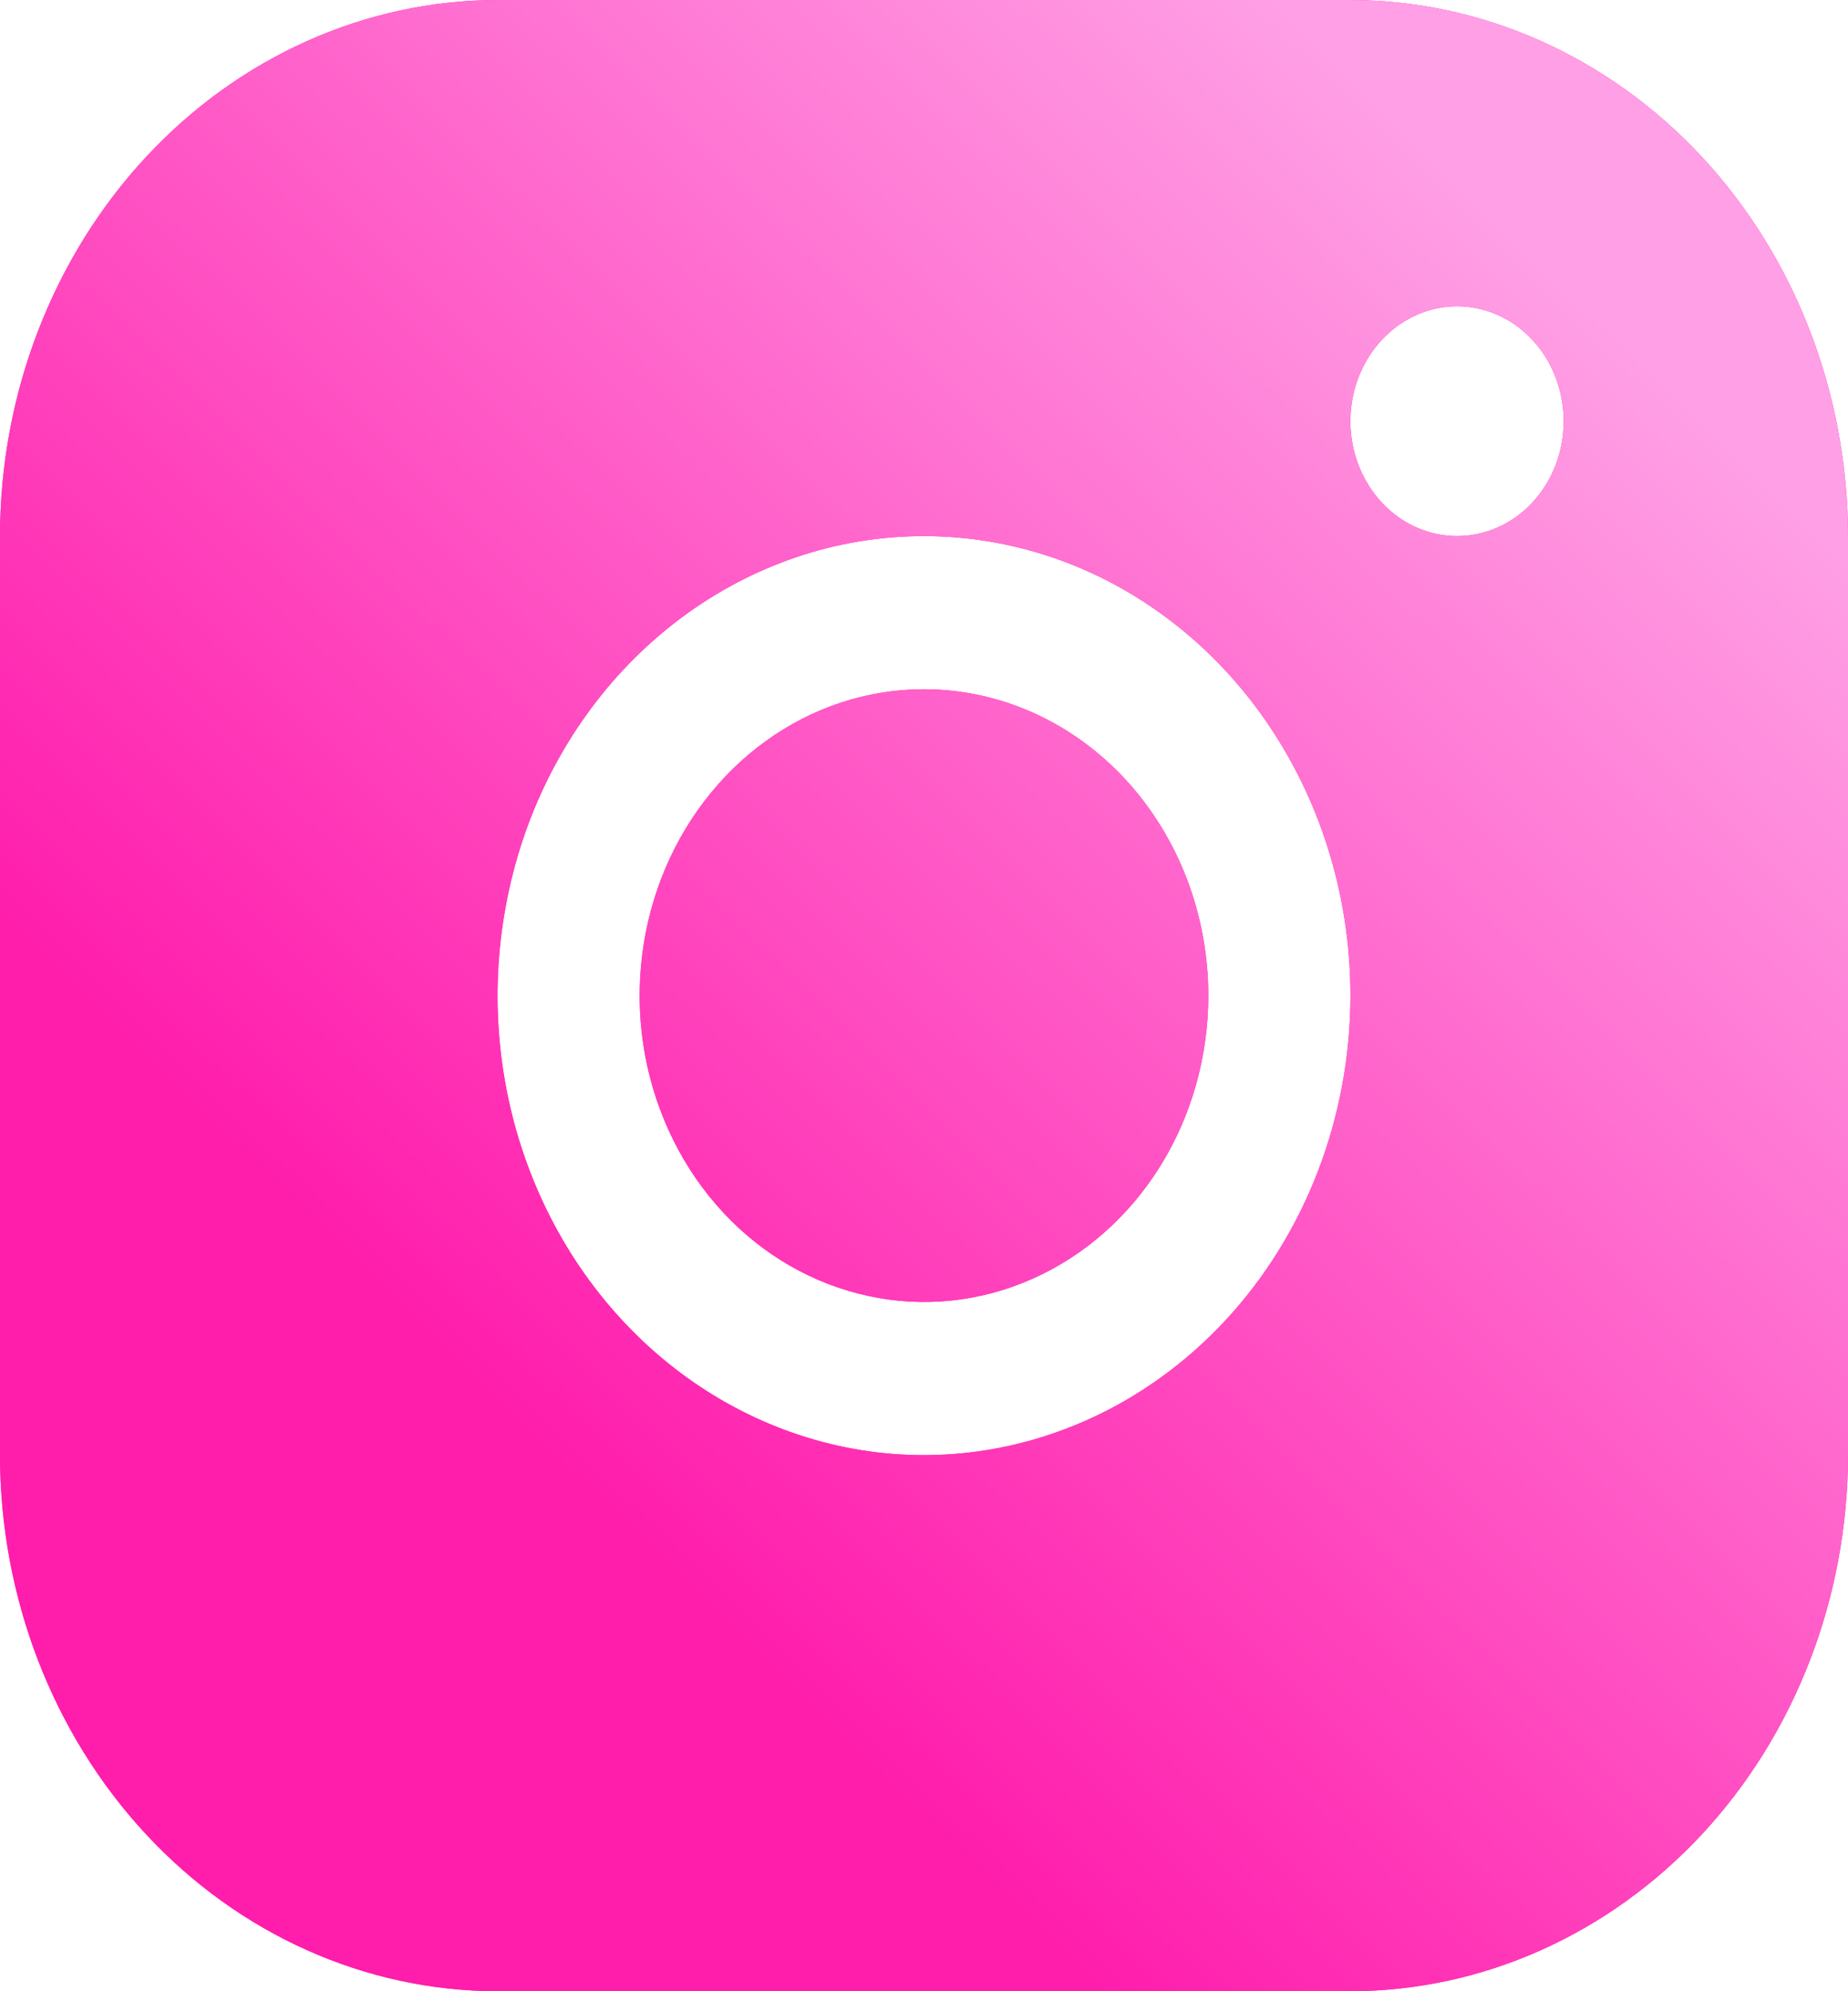 <svg width="13" height="14" viewBox="0 0 13 14" fill="none" xmlns="http://www.w3.org/2000/svg">
<path d="M9.5 0H3.5C2.572 0.001 1.682 0.399 1.026 1.105C0.37 1.812 0.001 2.77 0 3.769V10.231C0.001 11.23 0.37 12.188 1.026 12.895C1.682 13.601 2.572 13.999 3.5 14H9.5C10.428 13.999 11.318 13.601 11.974 12.895C12.63 12.188 12.999 11.23 13 10.231V3.769C12.999 2.77 12.63 1.812 11.974 1.105C11.318 0.399 10.428 0.001 9.5 0ZM6.5 10.231C5.907 10.231 5.327 10.041 4.833 9.686C4.34 9.331 3.955 8.827 3.728 8.236C3.501 7.646 3.442 6.996 3.558 6.37C3.673 5.743 3.959 5.167 4.379 4.715C4.798 4.264 5.333 3.956 5.915 3.831C6.497 3.707 7.1 3.771 7.648 4.015C8.196 4.26 8.665 4.674 8.994 5.205C9.324 5.736 9.5 6.361 9.5 7C9.499 7.857 9.183 8.678 8.62 9.284C8.058 9.889 7.295 10.23 6.5 10.231ZM10.25 3.769C10.102 3.769 9.957 3.722 9.833 3.633C9.71 3.544 9.614 3.418 9.557 3.271C9.5 3.123 9.485 2.961 9.514 2.804C9.543 2.647 9.615 2.503 9.72 2.39C9.825 2.277 9.958 2.201 10.104 2.169C10.249 2.138 10.4 2.154 10.537 2.215C10.674 2.276 10.791 2.38 10.874 2.513C10.956 2.646 11 2.802 11 2.962C11 3.176 10.921 3.381 10.78 3.533C10.64 3.684 10.449 3.769 10.25 3.769ZM8.5 7C8.5 7.426 8.383 7.842 8.163 8.197C7.943 8.551 7.631 8.827 7.265 8.99C6.9 9.153 6.498 9.196 6.11 9.112C5.722 9.029 5.365 8.824 5.086 8.523C4.806 8.222 4.616 7.838 4.538 7.42C4.461 7.002 4.501 6.569 4.652 6.176C4.804 5.782 5.06 5.446 5.389 5.209C5.718 4.972 6.104 4.846 6.5 4.846C7.03 4.846 7.539 5.073 7.914 5.477C8.289 5.881 8.5 6.429 8.5 7Z" fill="#FF1DAC"/>
<path d="M9.5 0H3.5C2.572 0.001 1.682 0.399 1.026 1.105C0.37 1.812 0.001 2.77 0 3.769V10.231C0.001 11.23 0.37 12.188 1.026 12.895C1.682 13.601 2.572 13.999 3.5 14H9.5C10.428 13.999 11.318 13.601 11.974 12.895C12.63 12.188 12.999 11.23 13 10.231V3.769C12.999 2.77 12.63 1.812 11.974 1.105C11.318 0.399 10.428 0.001 9.5 0ZM6.5 10.231C5.907 10.231 5.327 10.041 4.833 9.686C4.34 9.331 3.955 8.827 3.728 8.236C3.501 7.646 3.442 6.996 3.558 6.37C3.673 5.743 3.959 5.167 4.379 4.715C4.798 4.264 5.333 3.956 5.915 3.831C6.497 3.707 7.1 3.771 7.648 4.015C8.196 4.26 8.665 4.674 8.994 5.205C9.324 5.736 9.5 6.361 9.5 7C9.499 7.857 9.183 8.678 8.62 9.284C8.058 9.889 7.295 10.23 6.5 10.231ZM10.25 3.769C10.102 3.769 9.957 3.722 9.833 3.633C9.71 3.544 9.614 3.418 9.557 3.271C9.5 3.123 9.485 2.961 9.514 2.804C9.543 2.647 9.615 2.503 9.72 2.39C9.825 2.277 9.958 2.201 10.104 2.169C10.249 2.138 10.4 2.154 10.537 2.215C10.674 2.276 10.791 2.38 10.874 2.513C10.956 2.646 11 2.802 11 2.962C11 3.176 10.921 3.381 10.78 3.533C10.64 3.684 10.449 3.769 10.25 3.769ZM8.5 7C8.5 7.426 8.383 7.842 8.163 8.197C7.943 8.551 7.631 8.827 7.265 8.99C6.9 9.153 6.498 9.196 6.11 9.112C5.722 9.029 5.365 8.824 5.086 8.523C4.806 8.222 4.616 7.838 4.538 7.42C4.461 7.002 4.501 6.569 4.652 6.176C4.804 5.782 5.06 5.446 5.389 5.209C5.718 4.972 6.104 4.846 6.5 4.846C7.03 4.846 7.539 5.073 7.914 5.477C8.289 5.881 8.5 6.429 8.5 7Z" fill="url(#paint0_linear_210_3090)"/>
<defs>
<linearGradient id="paint0_linear_210_3090" x1="6.385" y1="12.765" x2="14.022" y2="4.941" gradientUnits="userSpaceOnUse">
<stop stop-color="#FF1DAC"/>
<stop offset="1" stop-color="#FF9FE5"/>
</linearGradient>
</defs>
</svg>
